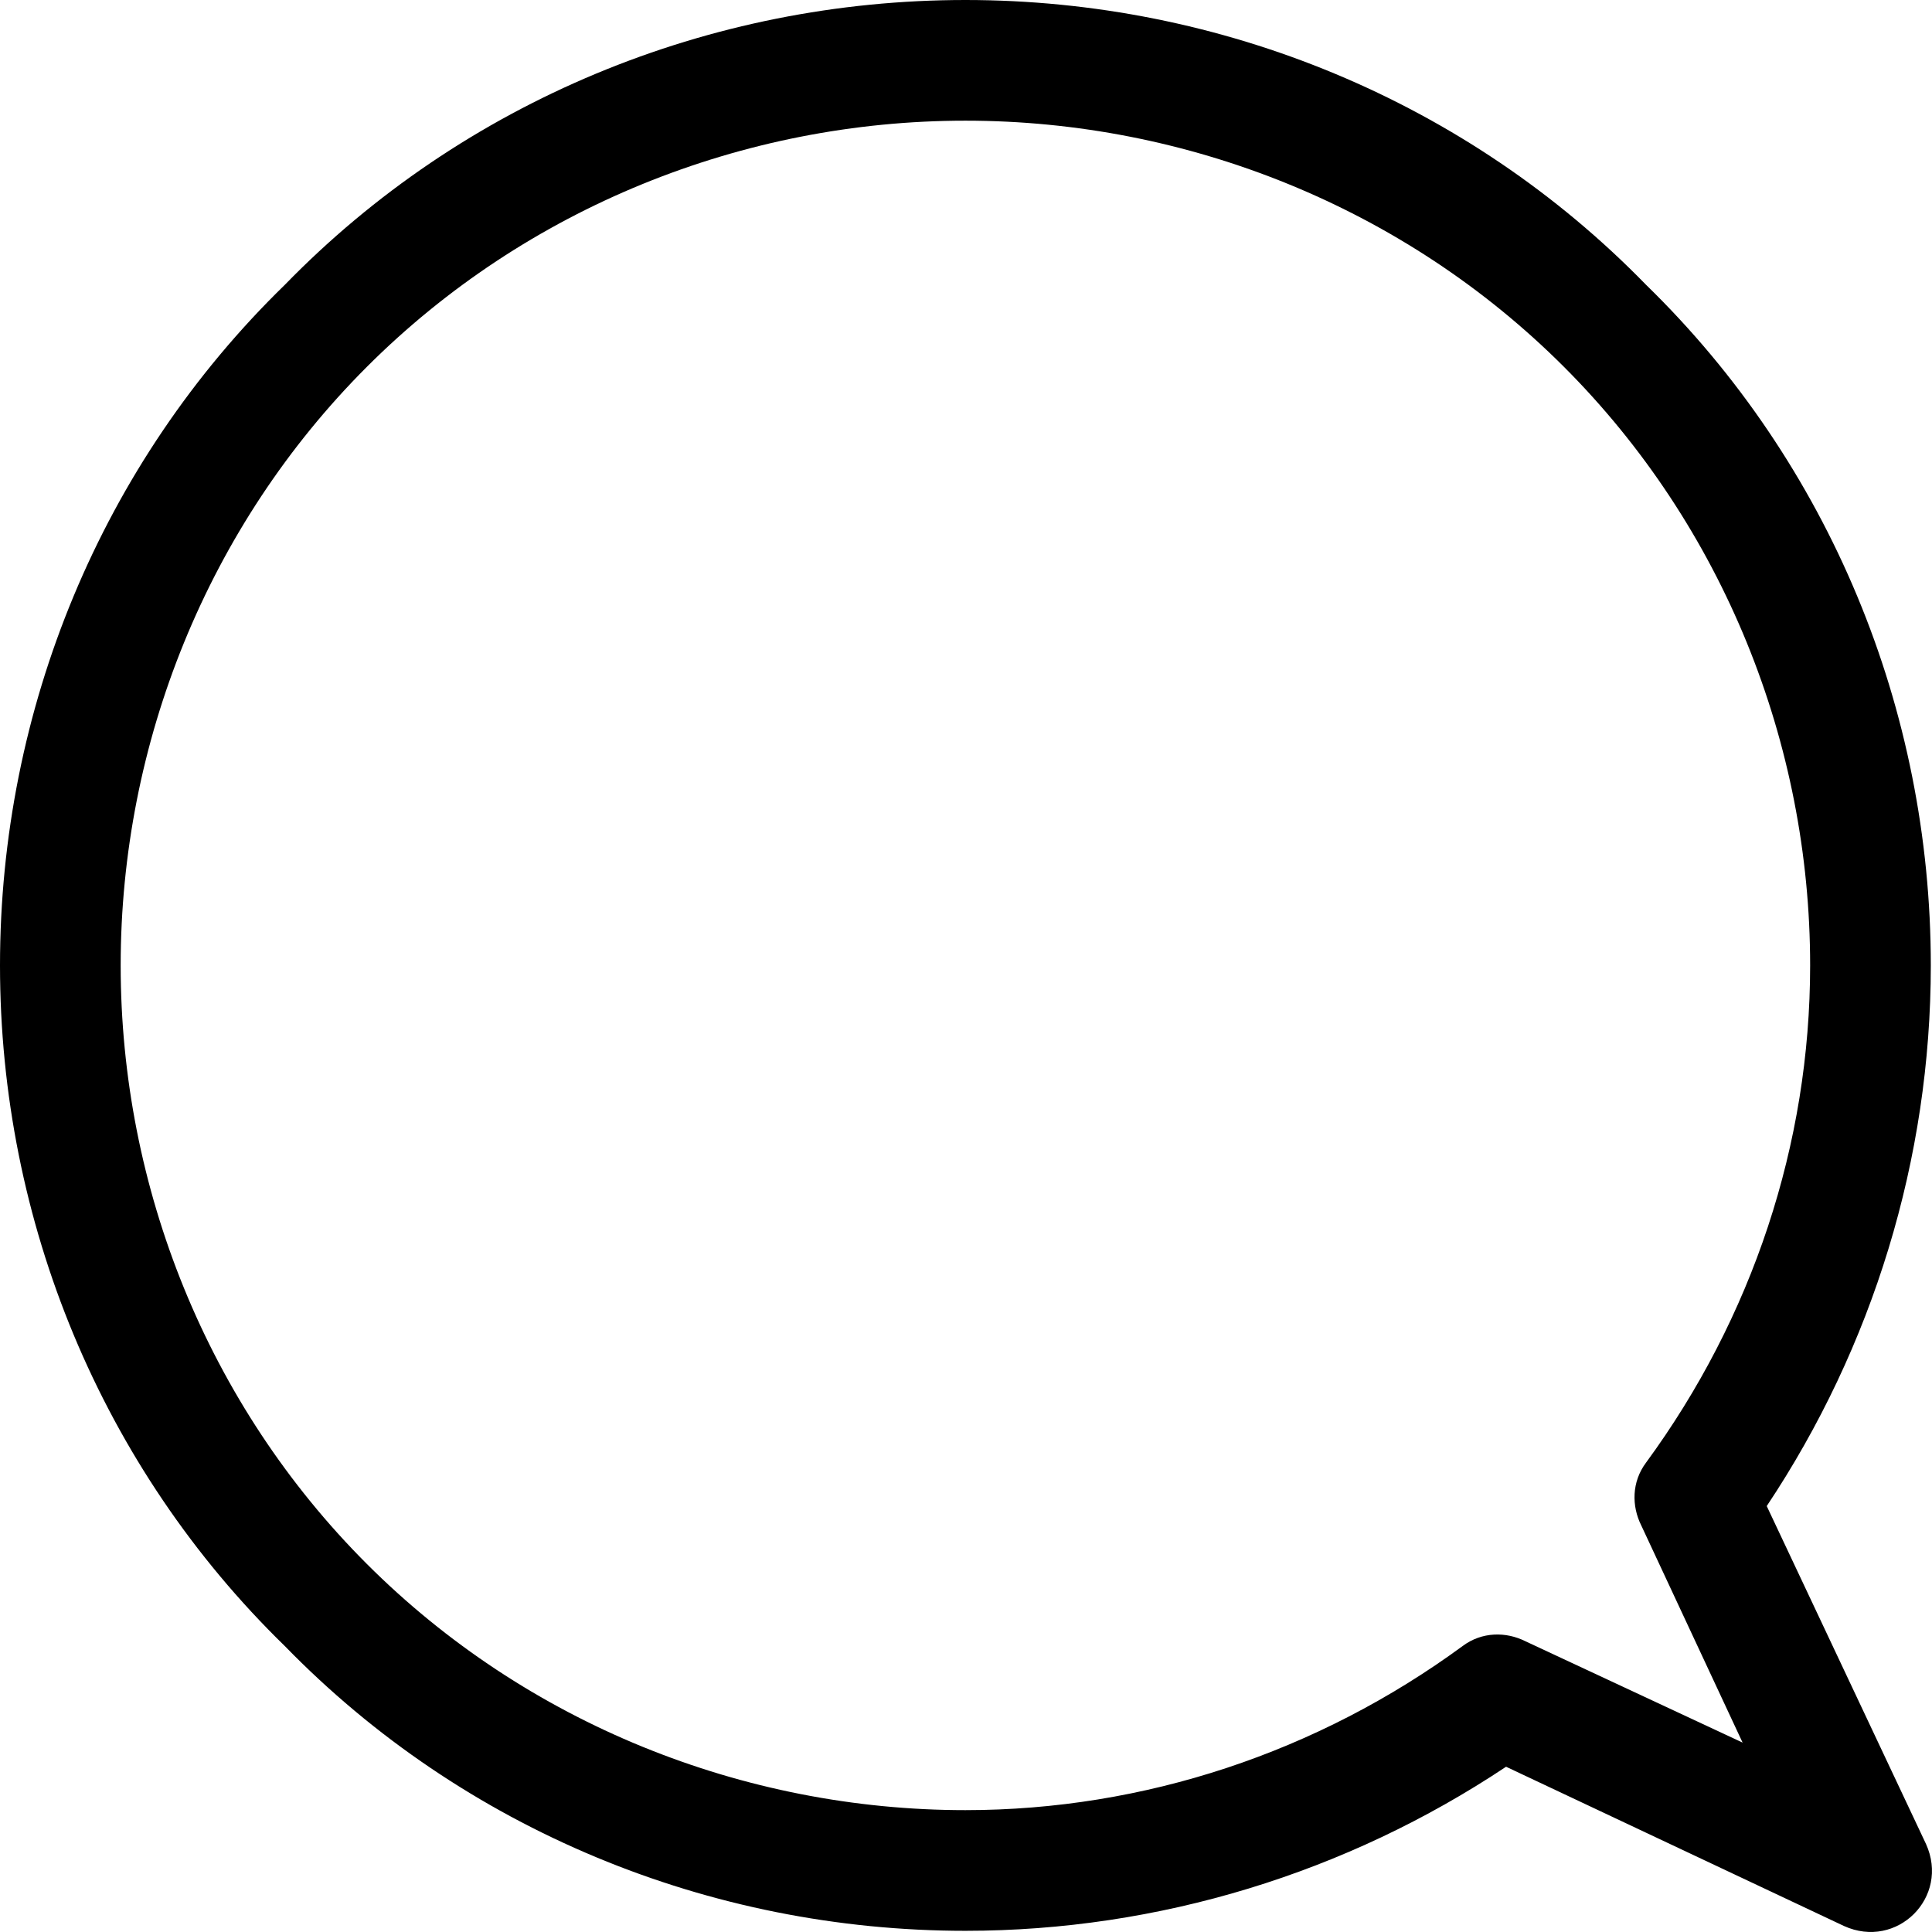 <?xml version="1.0" encoding="UTF-8"?>
<svg width="26px" height="26px" viewBox="0 0 26 26" version="1.1" xmlns="http://www.w3.org/2000/svg" xmlns:xlink="http://www.w3.org/1999/xlink">
    <title>6BA7808E-41A7-43E7-AE21-61DBCE24D8EF</title>
    <defs>
        <filter color-interpolation-filters="auto" id="filter-1">
            <feColorMatrix in="SourceGraphic" type="matrix" values="0 0 0 0 1 0 0 0 0 1 0 0 0 0 1 0 0 0 1 0"></feColorMatrix>
        </filter>
    </defs>
    <g id="FarSite-Communications" stroke="none" stroke-width="1" fill="none" fill-rule="evenodd">
        <g id="home" transform="translate(-1130, -6366)">
            <g id="live-chat-icon" transform="translate(0, 5927)" filter="url(#filter-1)">
                <g transform="translate(1130, 439)">
                    <path d="M12.992,0 C9.549,0 6.236,1.364 3.833,3.833 C1.364,6.236 0,9.549 0,12.992 C0,16.435 1.364,19.748 3.833,22.152 C6.236,24.62 9.549,25.984 12.992,25.984 L12.992,25.984 C15.591,25.984 18.124,25.205 20.268,23.776 L24.815,25.919 C25.53,26.244 26.244,25.53 25.919,24.815 L23.776,20.268 C25.205,18.124 25.984,15.591 25.984,12.992 L25.984,12.992 C25.984,9.549 24.62,6.236 22.152,3.833 C19.748,1.364 16.435,0 12.992,0 Z M12.992,1.624 C15.98,1.624 18.904,2.793 21.047,4.937 C23.191,7.081 24.36,10.004 24.36,12.992 C24.36,15.396 23.581,17.734 22.152,19.683 C21.957,19.943 21.957,20.268 22.087,20.528 L23.451,23.451 L20.528,22.087 C20.268,21.957 19.943,21.957 19.683,22.152 C17.734,23.581 15.396,24.36 12.992,24.36 C10.004,24.36 7.081,23.191 4.937,21.047 C2.793,18.904 1.624,15.98 1.624,12.992 C1.624,10.004 2.793,7.081 4.937,4.937 C7.081,2.793 10.004,1.624 12.992,1.624 L12.992,1.624 Z" id="Shape" fill="#000000" fill-rule="nonzero"></path>
                </g>
            </g>
        </g>
    </g>
</svg>